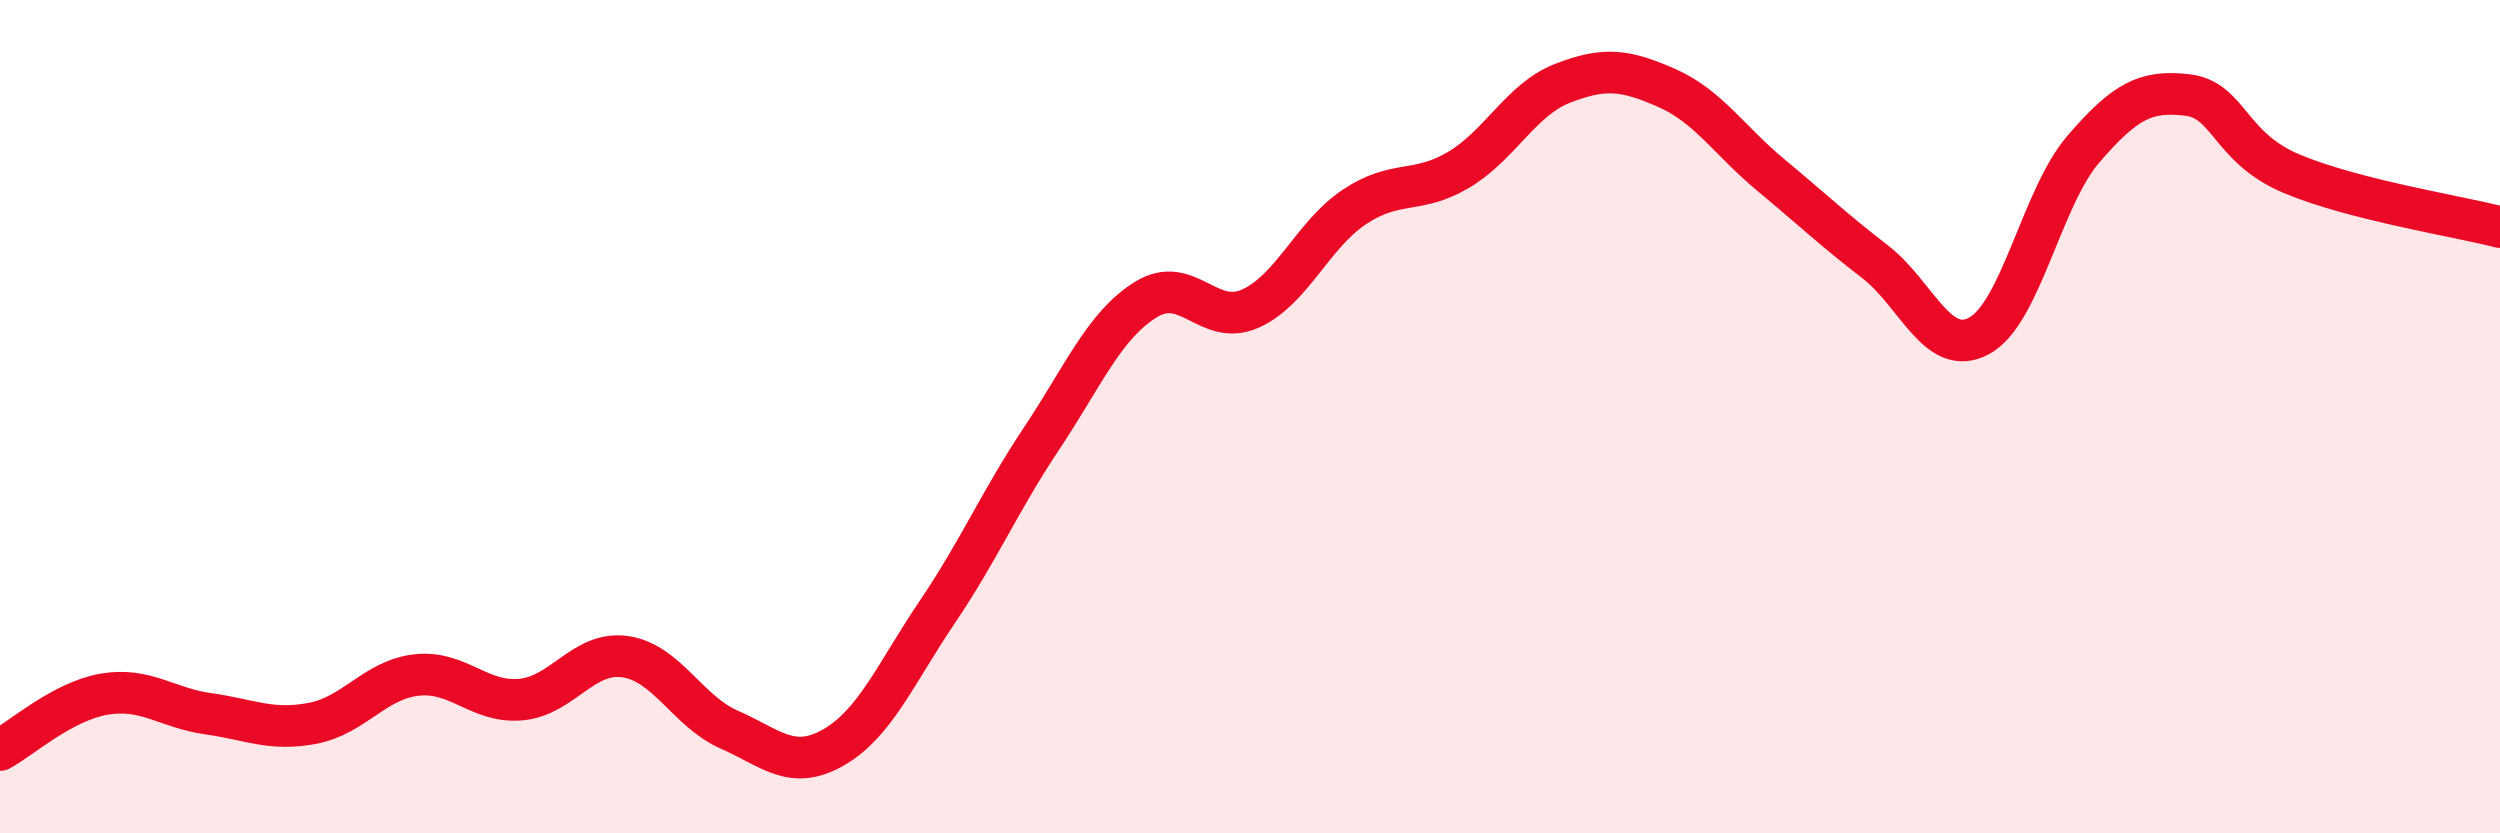 
    <svg width="60" height="20" viewBox="0 0 60 20" xmlns="http://www.w3.org/2000/svg">
      <path
        d="M 0,18 C 0.5,17.73 1.5,16.83 2.5,16.66 C 3.5,16.49 4,16.99 5,17.13 C 6,17.27 6.5,17.55 7.5,17.36 C 8.5,17.17 9,16.31 10,16.2 C 11,16.09 11.5,16.88 12.5,16.79 C 13.5,16.7 14,15.62 15,15.76 C 16,15.9 16.5,17.07 17.5,17.51 C 18.5,17.95 19,18.51 20,17.94 C 21,17.37 21.5,16.16 22.5,14.68 C 23.5,13.2 24,12.02 25,10.52 C 26,9.02 26.5,7.81 27.5,7.19 C 28.5,6.57 29,7.85 30,7.41 C 31,6.97 31.5,5.64 32.5,4.97 C 33.5,4.3 34,4.67 35,4.08 C 36,3.49 36.5,2.39 37.5,2 C 38.5,1.61 39,1.67 40,2.11 C 41,2.55 41.5,3.37 42.5,4.2 C 43.5,5.03 44,5.51 45,6.28 C 46,7.05 46.5,8.6 47.5,8.06 C 48.5,7.52 49,4.74 50,3.58 C 51,2.42 51.5,2.16 52.5,2.28 C 53.5,2.4 53.5,3.54 55,4.17 C 56.5,4.8 59,5.19 60,5.45L60 20L0 20Z"
        fill="#EB0A25"
        opacity="0.1"
        stroke-linecap="round"
        stroke-linejoin="round"
      />
      <path
        d="M 0,18 C 0.5,17.73 1.5,16.83 2.5,16.66 C 3.5,16.49 4,16.99 5,17.13 C 6,17.27 6.5,17.55 7.5,17.36 C 8.5,17.17 9,16.31 10,16.2 C 11,16.09 11.5,16.88 12.5,16.79 C 13.5,16.7 14,15.62 15,15.76 C 16,15.9 16.5,17.07 17.5,17.51 C 18.5,17.95 19,18.51 20,17.94 C 21,17.37 21.5,16.16 22.5,14.68 C 23.5,13.2 24,12.02 25,10.52 C 26,9.02 26.5,7.81 27.5,7.19 C 28.5,6.57 29,7.85 30,7.41 C 31,6.97 31.5,5.64 32.5,4.97 C 33.5,4.3 34,4.67 35,4.08 C 36,3.49 36.5,2.39 37.5,2 C 38.5,1.61 39,1.67 40,2.11 C 41,2.55 41.5,3.37 42.5,4.2 C 43.5,5.03 44,5.51 45,6.28 C 46,7.05 46.5,8.6 47.5,8.06 C 48.5,7.52 49,4.74 50,3.58 C 51,2.42 51.5,2.16 52.5,2.28 C 53.5,2.4 53.5,3.54 55,4.17 C 56.5,4.8 59,5.19 60,5.45"
        stroke="#EB0A25"
        stroke-width="1"
        fill="none"
        stroke-linecap="round"
        stroke-linejoin="round"
      />
    </svg>
  